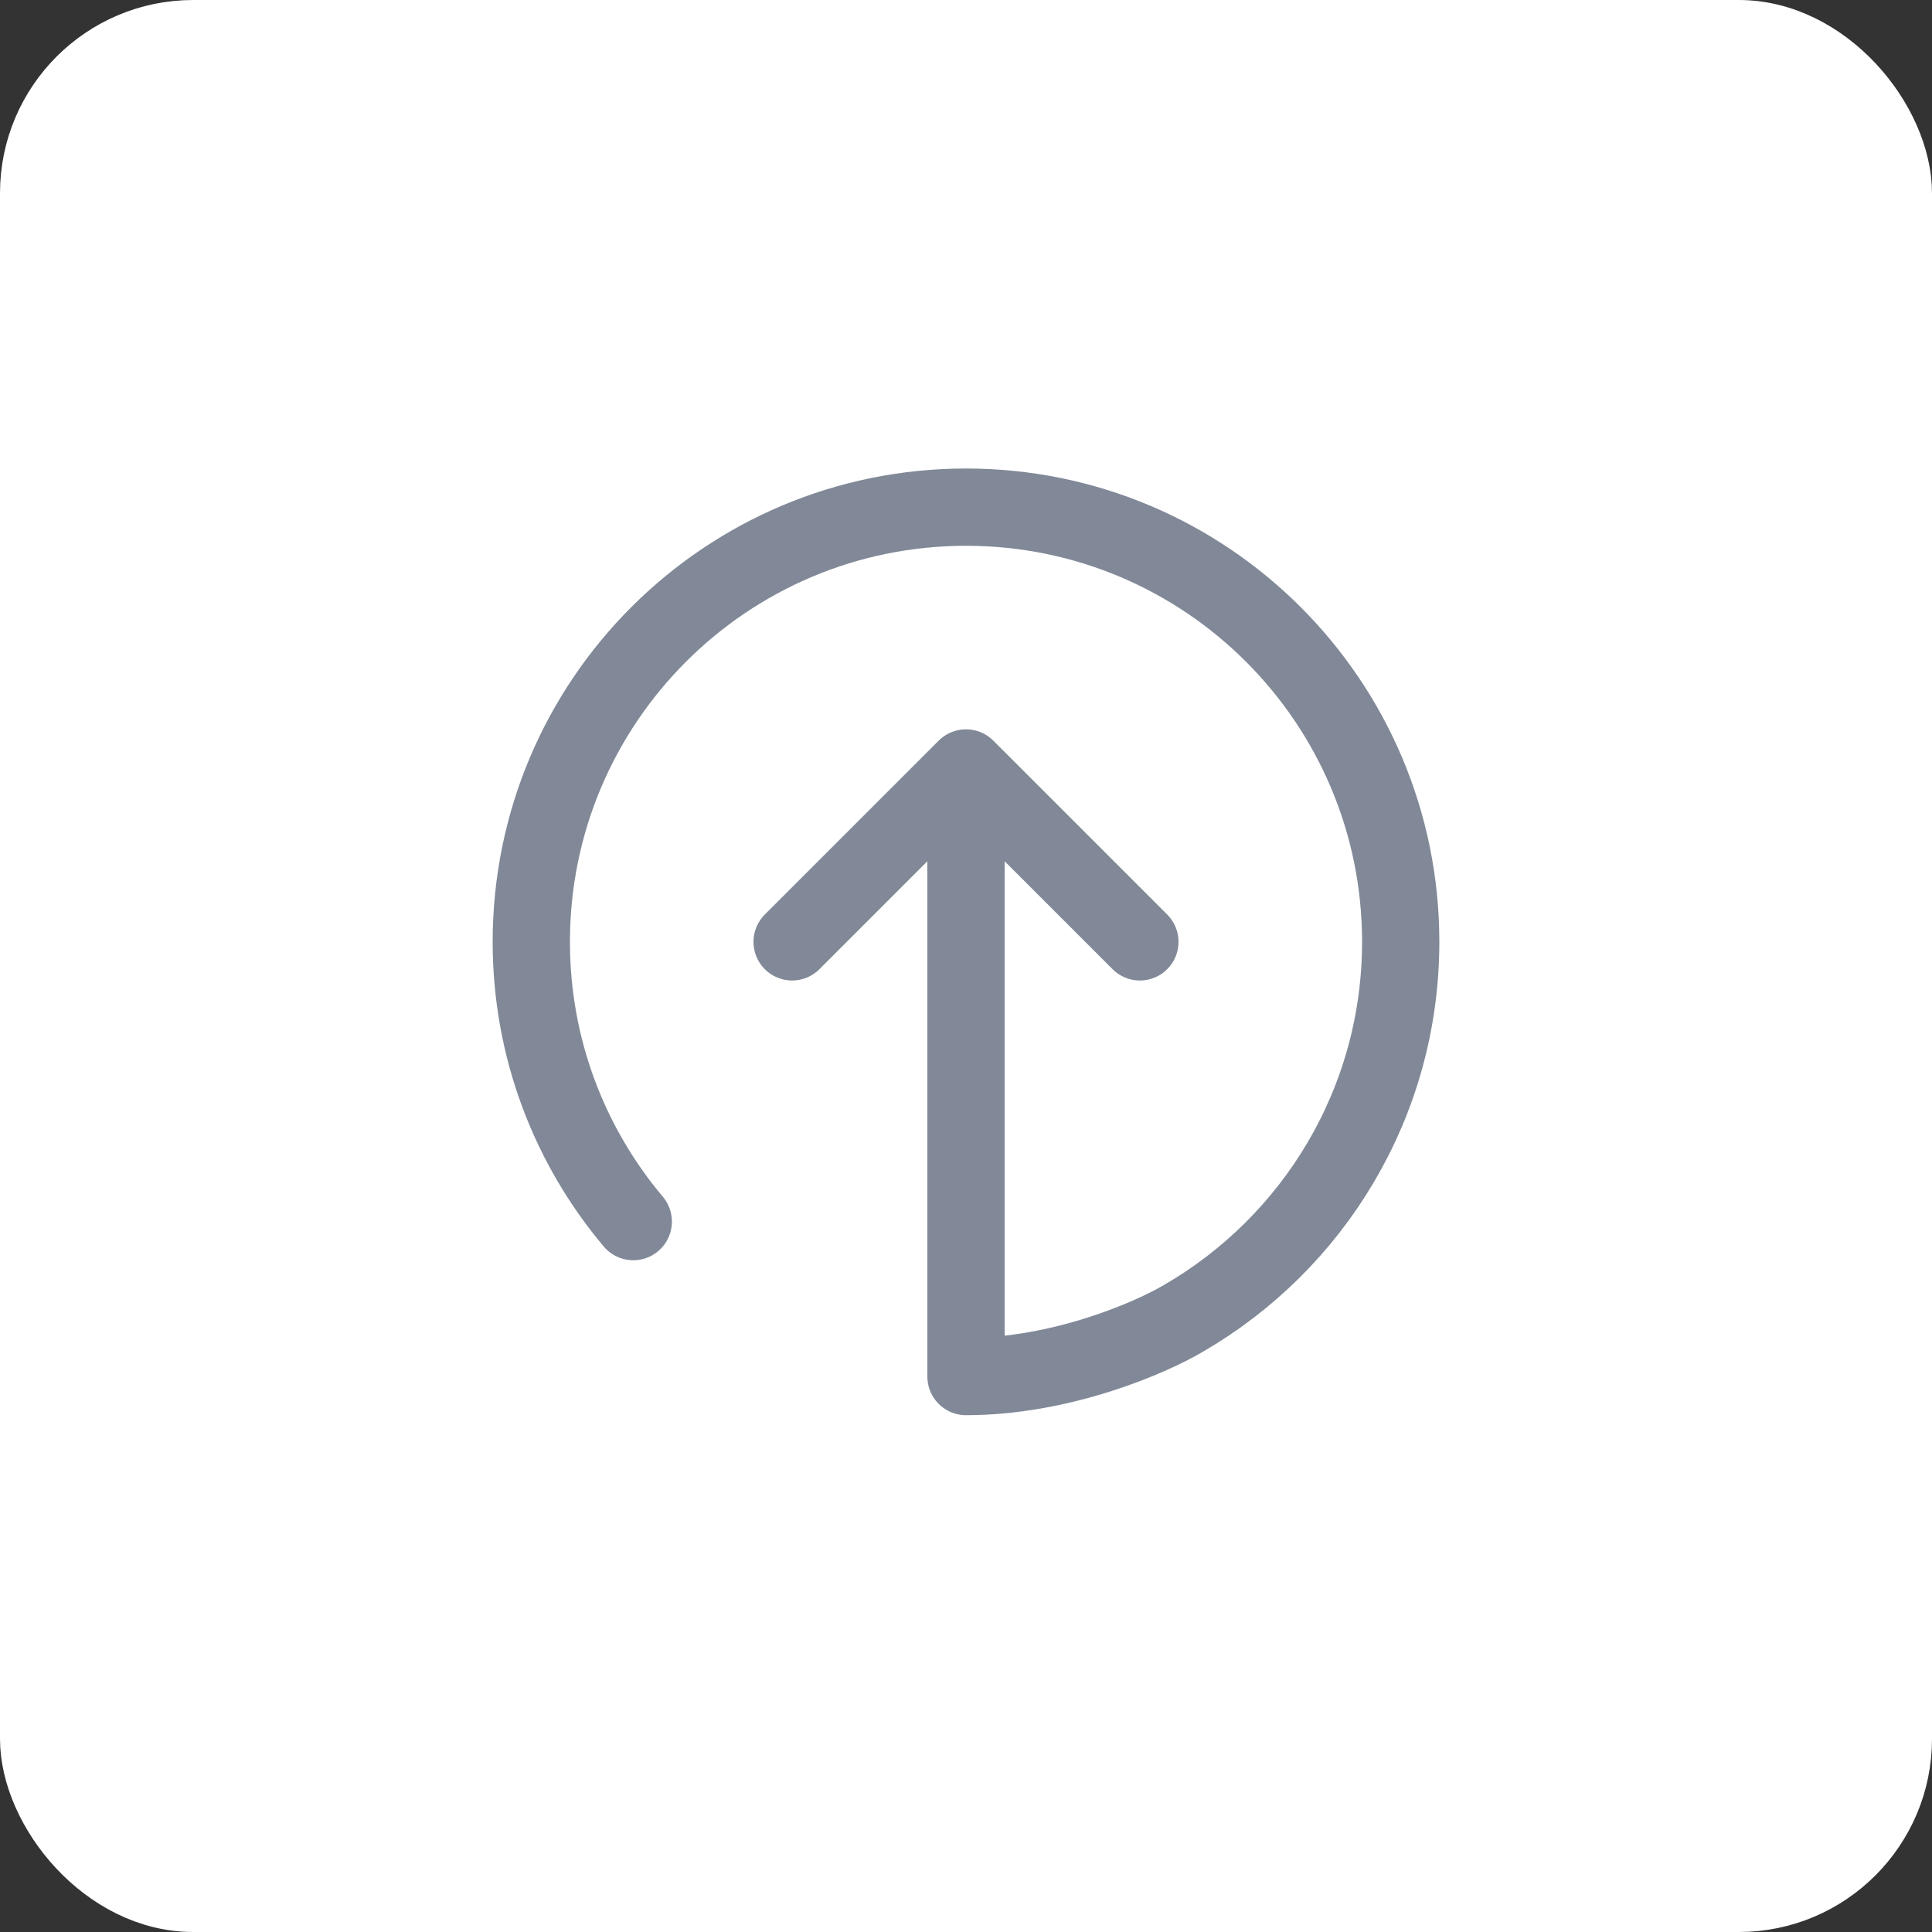 <svg width="40" height="40" viewBox="0 0 40 40" fill="none" xmlns="http://www.w3.org/2000/svg">
<rect x="0" y="0" width="40" height="40" fill="#333333" stroke="none"/>
<rect x="0.5" y="0.5" width="39" height="39" rx="3.5" fill="white" stroke="white"/>
<path d="M23.6 19.5L20 15.9M20 15.9L16.4 19.5M20 15.9V28.5C21.977 28.5 23.823 27.697 24.5 27.296C27.19 25.74 29 22.831 29 19.5C29 14.529 24.971 10.5 20 10.5C15.029 10.5 11 14.529 11 19.5C11 21.706 11.794 23.727 13.111 25.292" stroke="#818998" stroke-width="1.6" stroke-linecap="round" stroke-linejoin="round"/>
</svg>
